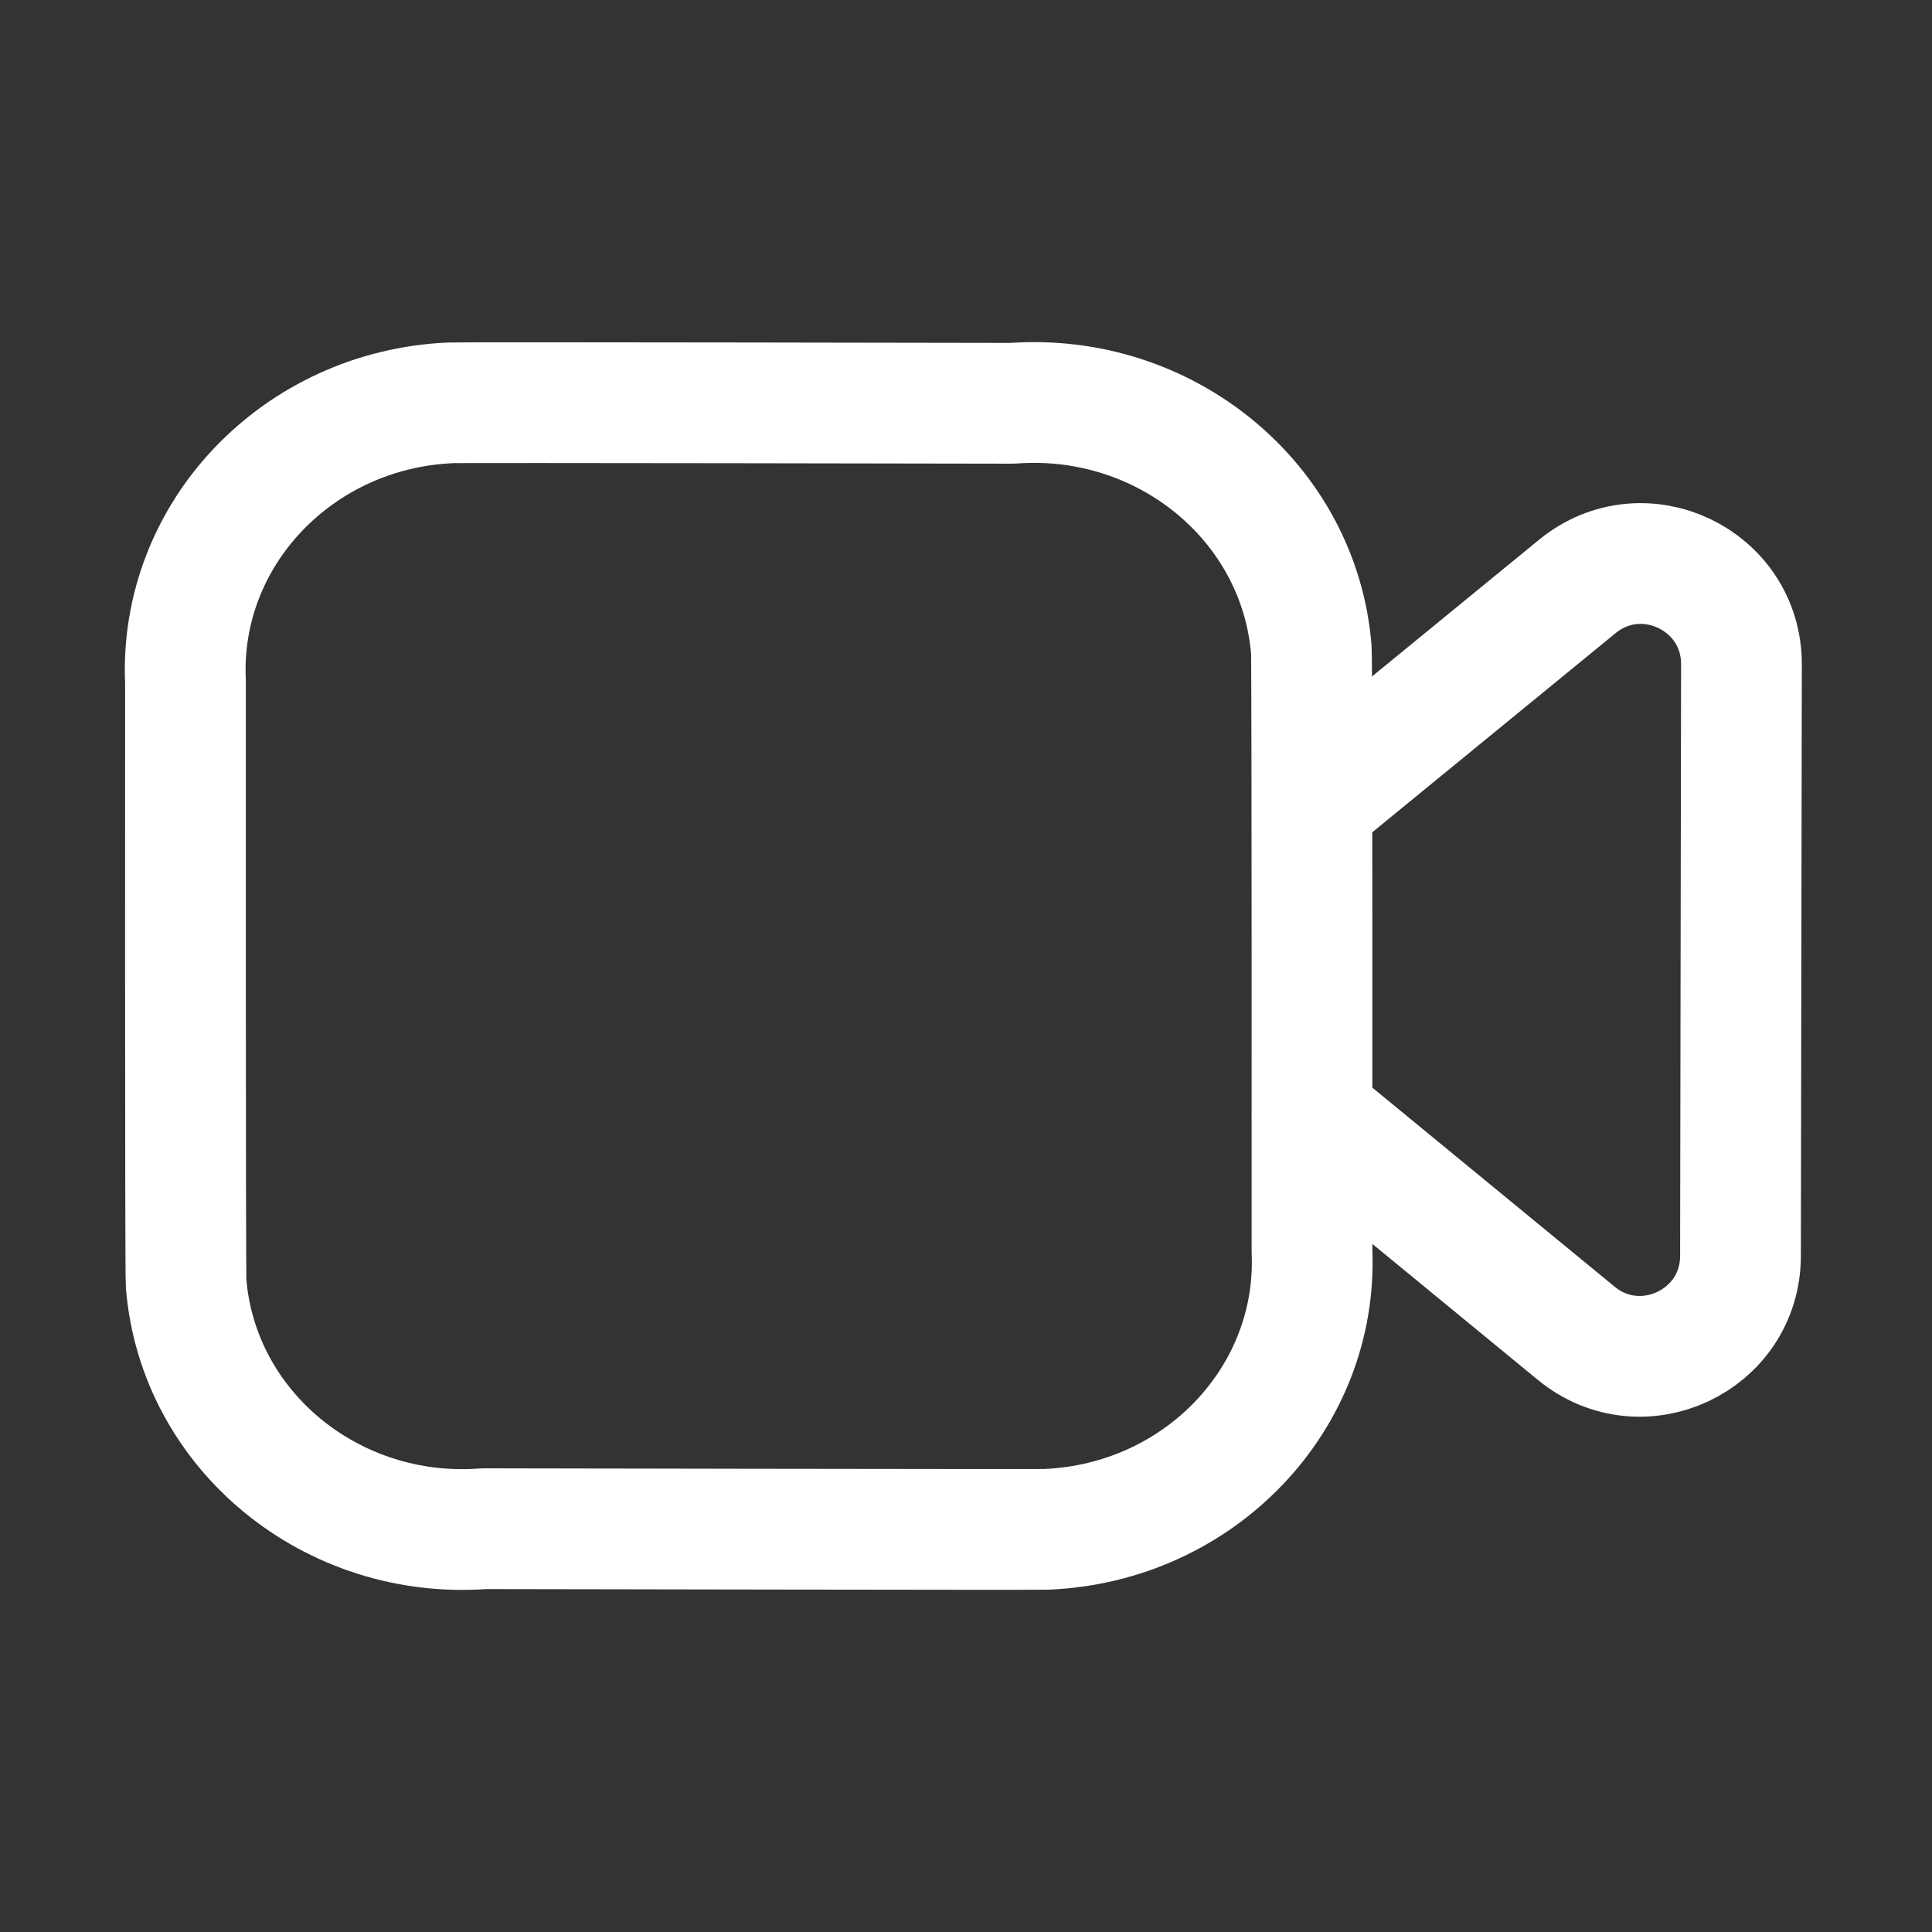 <svg width="24" height="24" viewBox="0 0 24 24" fill="none" xmlns="http://www.w3.org/2000/svg">
<rect x="0" y="0" width="24" height="24" fill="#333333" stroke="none"/>
<g id="&#232;&#167;&#134;&#233;&#162;&#145;">
<g id="Video">
<path id="Stroke 1" fill-rule="evenodd" clip-rule="evenodd" d="M16.298 15.538C16.378 17.37 14.9 18.92 12.995 18.998C12.855 19.003 6.016 18.99 6.016 18.99C4.121 19.134 2.462 17.772 2.312 15.946C2.301 15.81 2.304 8.472 2.304 8.472C2.22 6.638 3.697 5.085 5.602 5.004C5.745 4.997 12.575 5.01 12.575 5.01C14.479 4.868 16.143 6.24 16.29 8.074C16.301 8.206 16.298 15.538 16.298 15.538Z" stroke="white" stroke-width="1.5" stroke-linecap="round" stroke-linejoin="round"/>
<path id="Stroke 3" d="M16.301 9.98L19.594 7.285C20.41 6.617 21.634 7.199 21.633 8.252L21.621 15.601C21.62 16.654 20.395 17.231 19.581 16.563L16.301 13.868" stroke="white" stroke-width="1.5" stroke-linecap="round" stroke-linejoin="round"/>
</g>
</g>
</svg>
